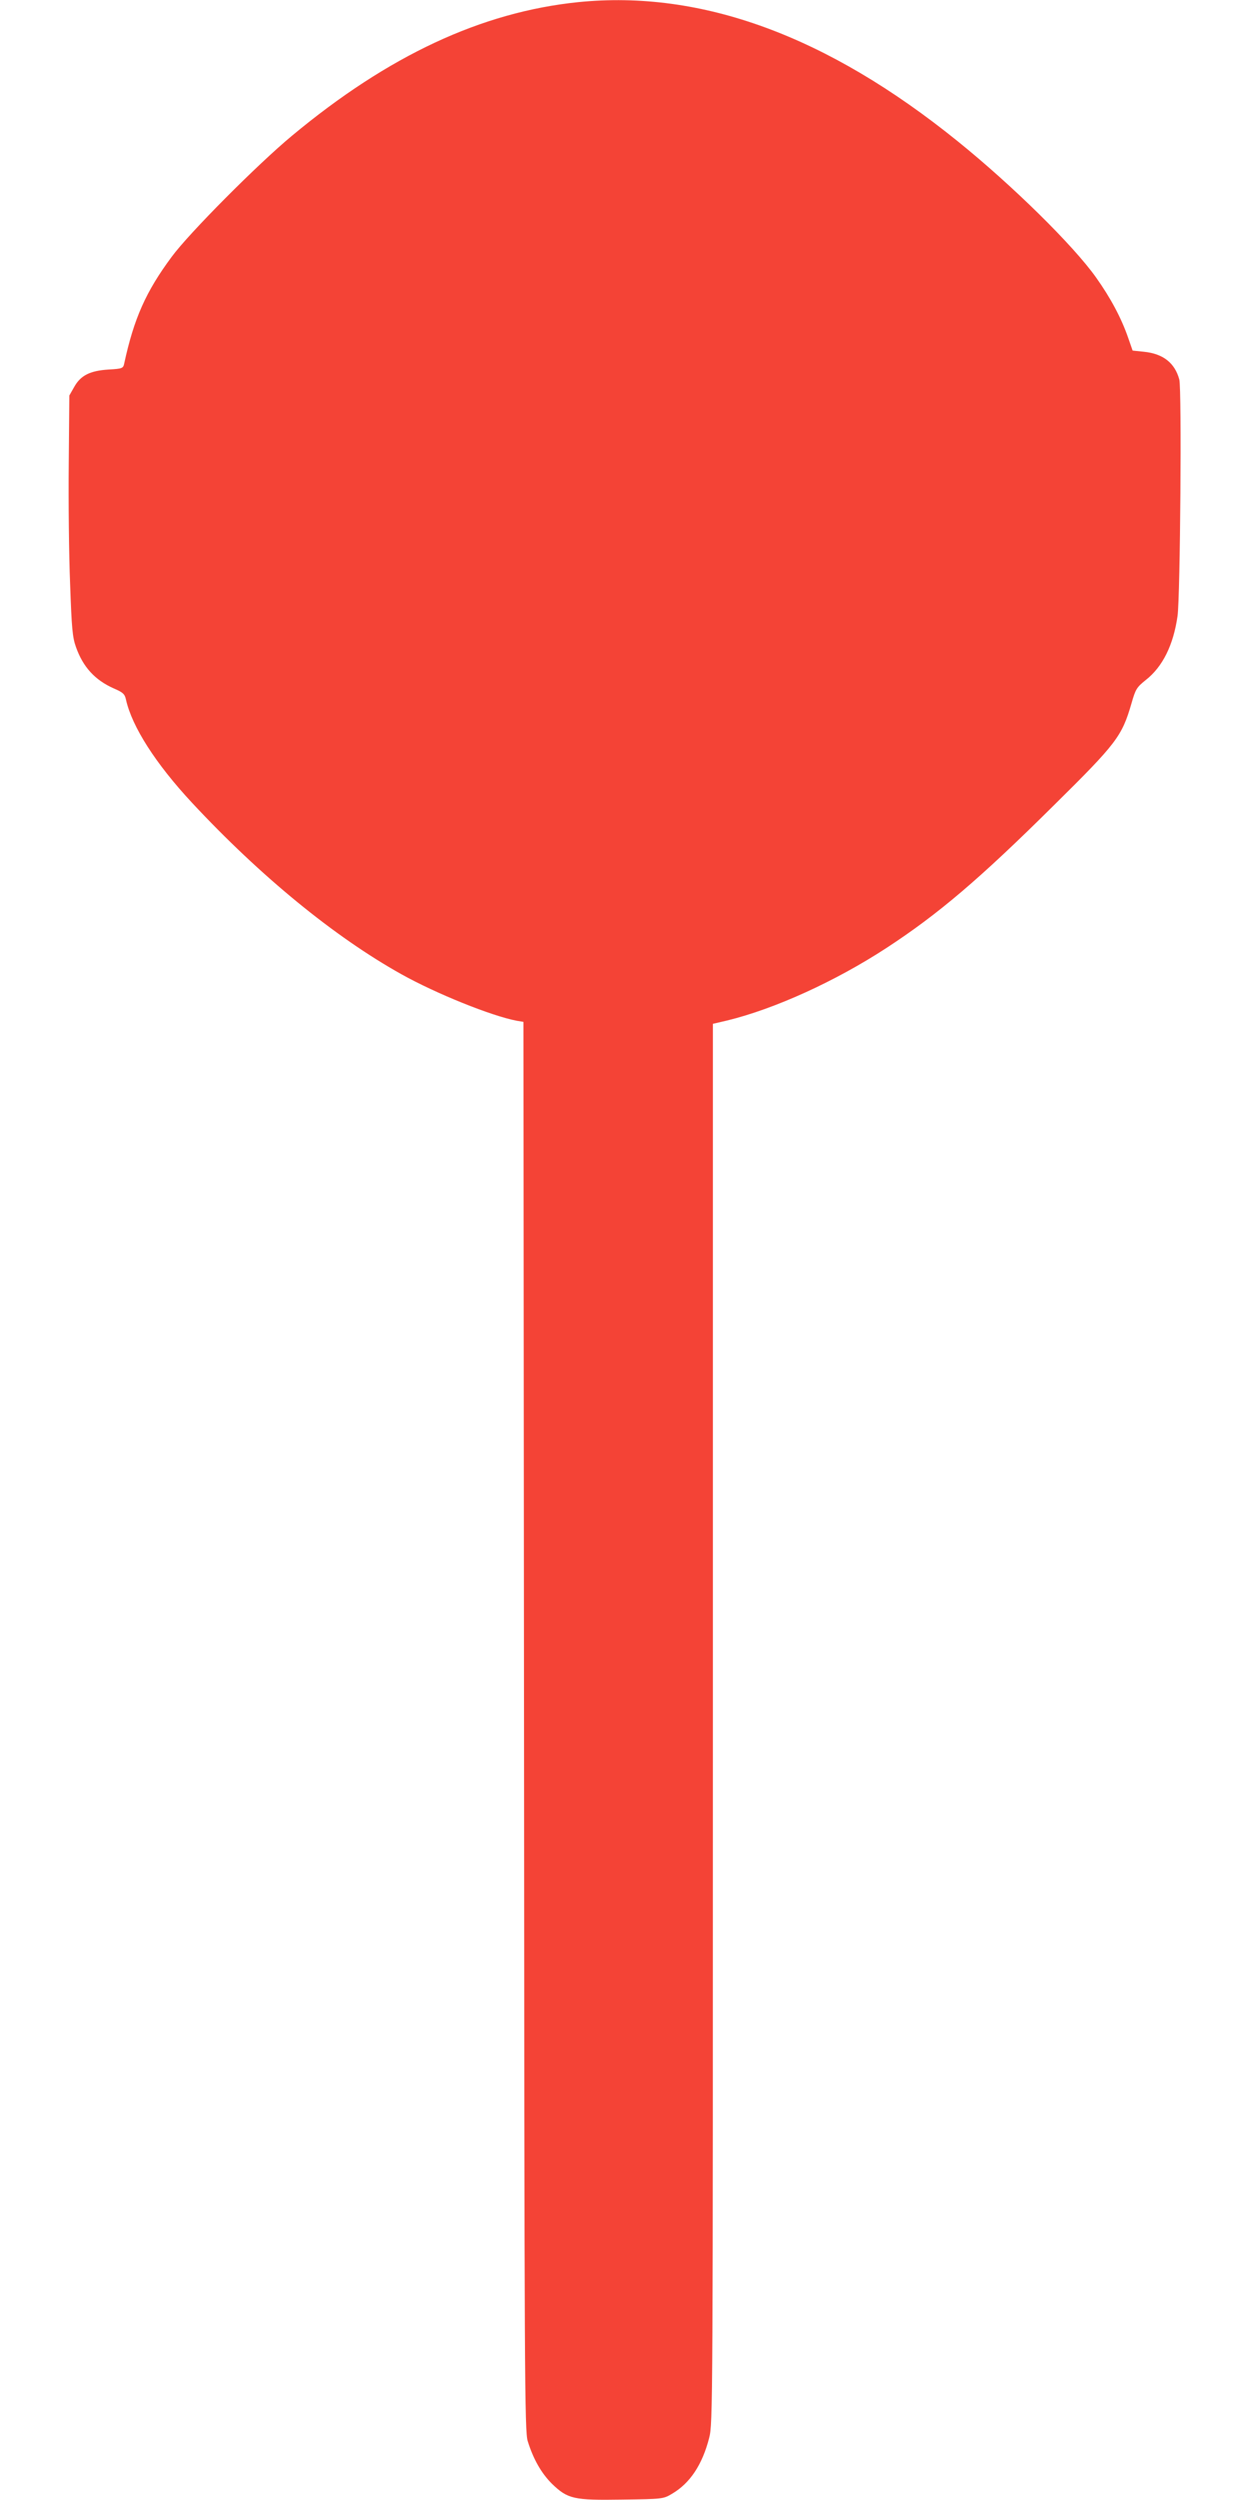 <?xml version="1.0" standalone="no"?>
<!DOCTYPE svg PUBLIC "-//W3C//DTD SVG 20010904//EN"
 "http://www.w3.org/TR/2001/REC-SVG-20010904/DTD/svg10.dtd">
<svg version="1.0" xmlns="http://www.w3.org/2000/svg"
 width="640pt" height="1280pt" viewBox="0 0 640 1280"
 preserveAspectRatio="xMidYMid meet">
<g transform="translate(0,1280) scale(0.1,-0.1)"
fill="#f44336" stroke="none">
<path d="M2960 12789 c-495 -51 -971 -273 -1465 -684 -176 -146 -528 -500
-616 -620 -132 -178 -193 -315 -243 -546 -5 -25 -10 -27 -80 -31 -95 -6 -143
-30 -176 -89 l-25 -44 -3 -350 c-2 -192 1 -469 7 -615 8 -227 12 -273 30 -323
36 -102 97 -169 194 -212 47 -20 56 -29 62 -57 31 -139 152 -328 338 -528 351
-377 730 -687 1072 -878 179 -100 460 -213 589 -238 l36 -6 3 -3607 c2 -3342
3 -3610 19 -3660 29 -93 70 -164 124 -218 81 -78 111 -85 361 -81 205 3 209 3
254 30 92 54 155 149 190 286 19 74 19 148 19 3658 l0 3582 73 17 c242 59 553
200 815 371 265 173 478 354 858 731 322 318 348 353 397 521 21 74 27 83 73
120 87 68 142 180 163 328 14 101 22 1163 9 1211 -23 85 -83 132 -181 142
l-58 6 -23 66 c-35 101 -90 204 -164 308 -116 164 -429 472 -709 698 -668 540
-1312 776 -1943 712z"/>
</g>
</svg>
